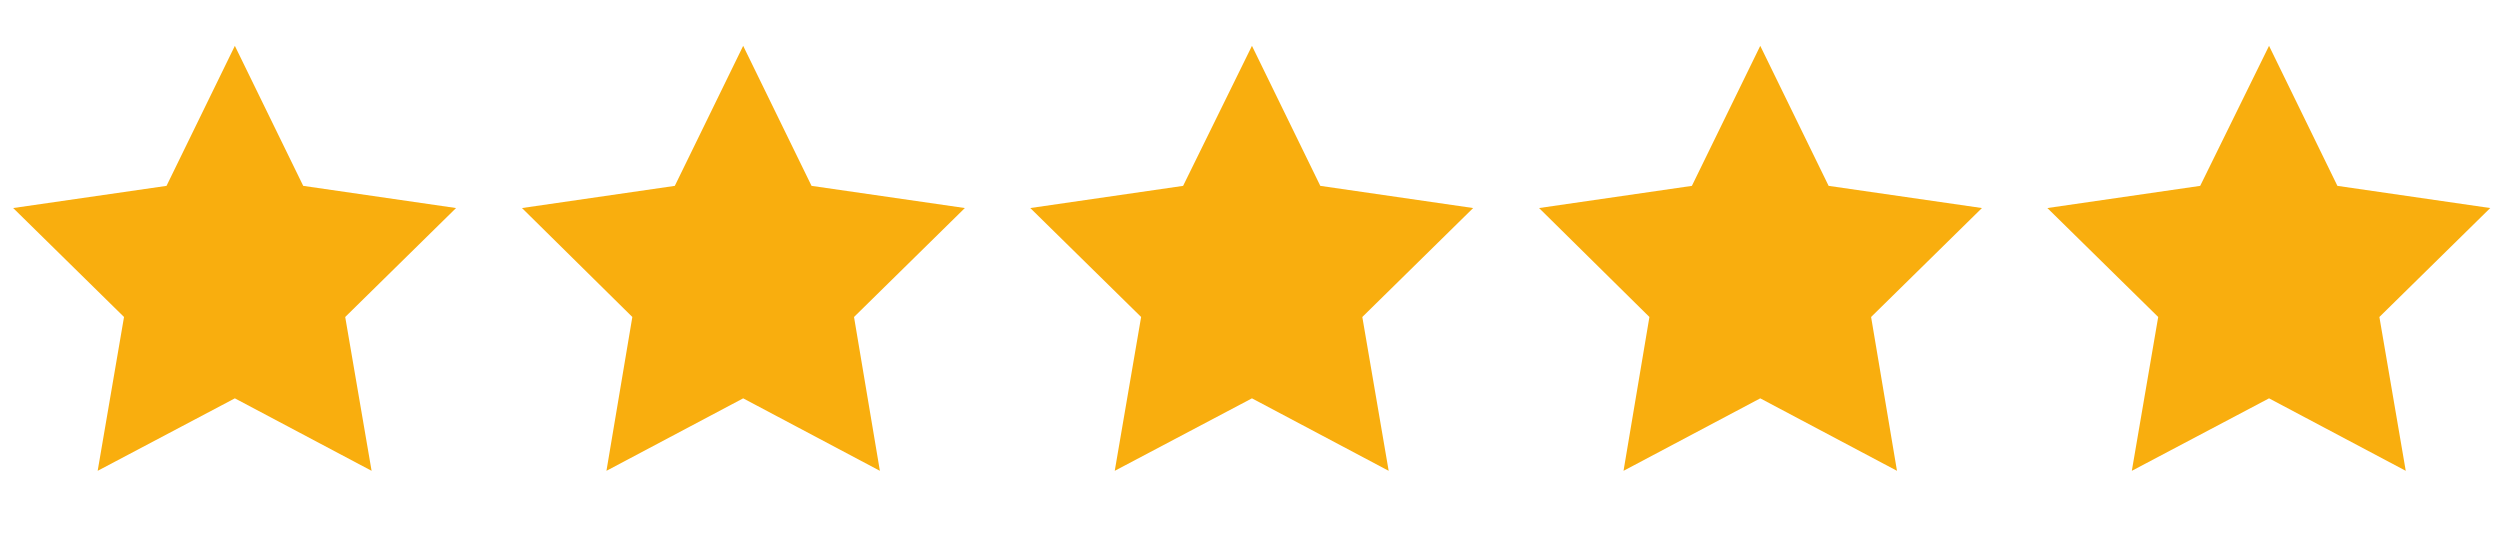 <svg xmlns="http://www.w3.org/2000/svg" fill="none" viewBox="0 0 107 23" height="23" width="107">
<path fill="#F9AE0E" d="M10.052 1.962L12.978 7.955L19.519 8.904L14.775 13.567L15.904 20.151L10.052 17.049L4.18 20.151L5.308 13.567L0.564 8.904L7.127 7.955L10.052 1.962Z"></path>
<path fill="#F9AE0E" d="M31.808 1.962L34.734 7.955L41.296 8.904L36.552 13.567L37.659 20.151L31.808 17.049L25.956 20.151L27.064 13.567L22.341 8.904L28.882 7.955L31.808 1.962Z"></path>
<path fill="#F9AE0E" d="M53.584 1.962L56.509 7.955L63.051 8.904L58.307 13.567L59.435 20.151L53.584 17.049L47.711 20.151L48.84 13.567L44.096 8.904L50.637 7.955L53.584 1.962Z"></path>
<path fill="#F9AE0E" d="M75.339 1.962L78.265 7.955L84.827 8.904L80.083 13.567L81.191 20.151L75.339 17.049L69.487 20.151L70.595 13.567L65.872 8.904L72.413 7.955L75.339 1.962Z"></path>
<path fill="#F9AE0E" d="M97.115 1.962L100.041 7.955L106.582 8.904L101.838 13.567L102.966 20.151L97.115 17.049L91.242 20.151L92.371 13.567L87.627 8.904L94.168 7.955L97.115 1.962Z"></path>
</svg>
